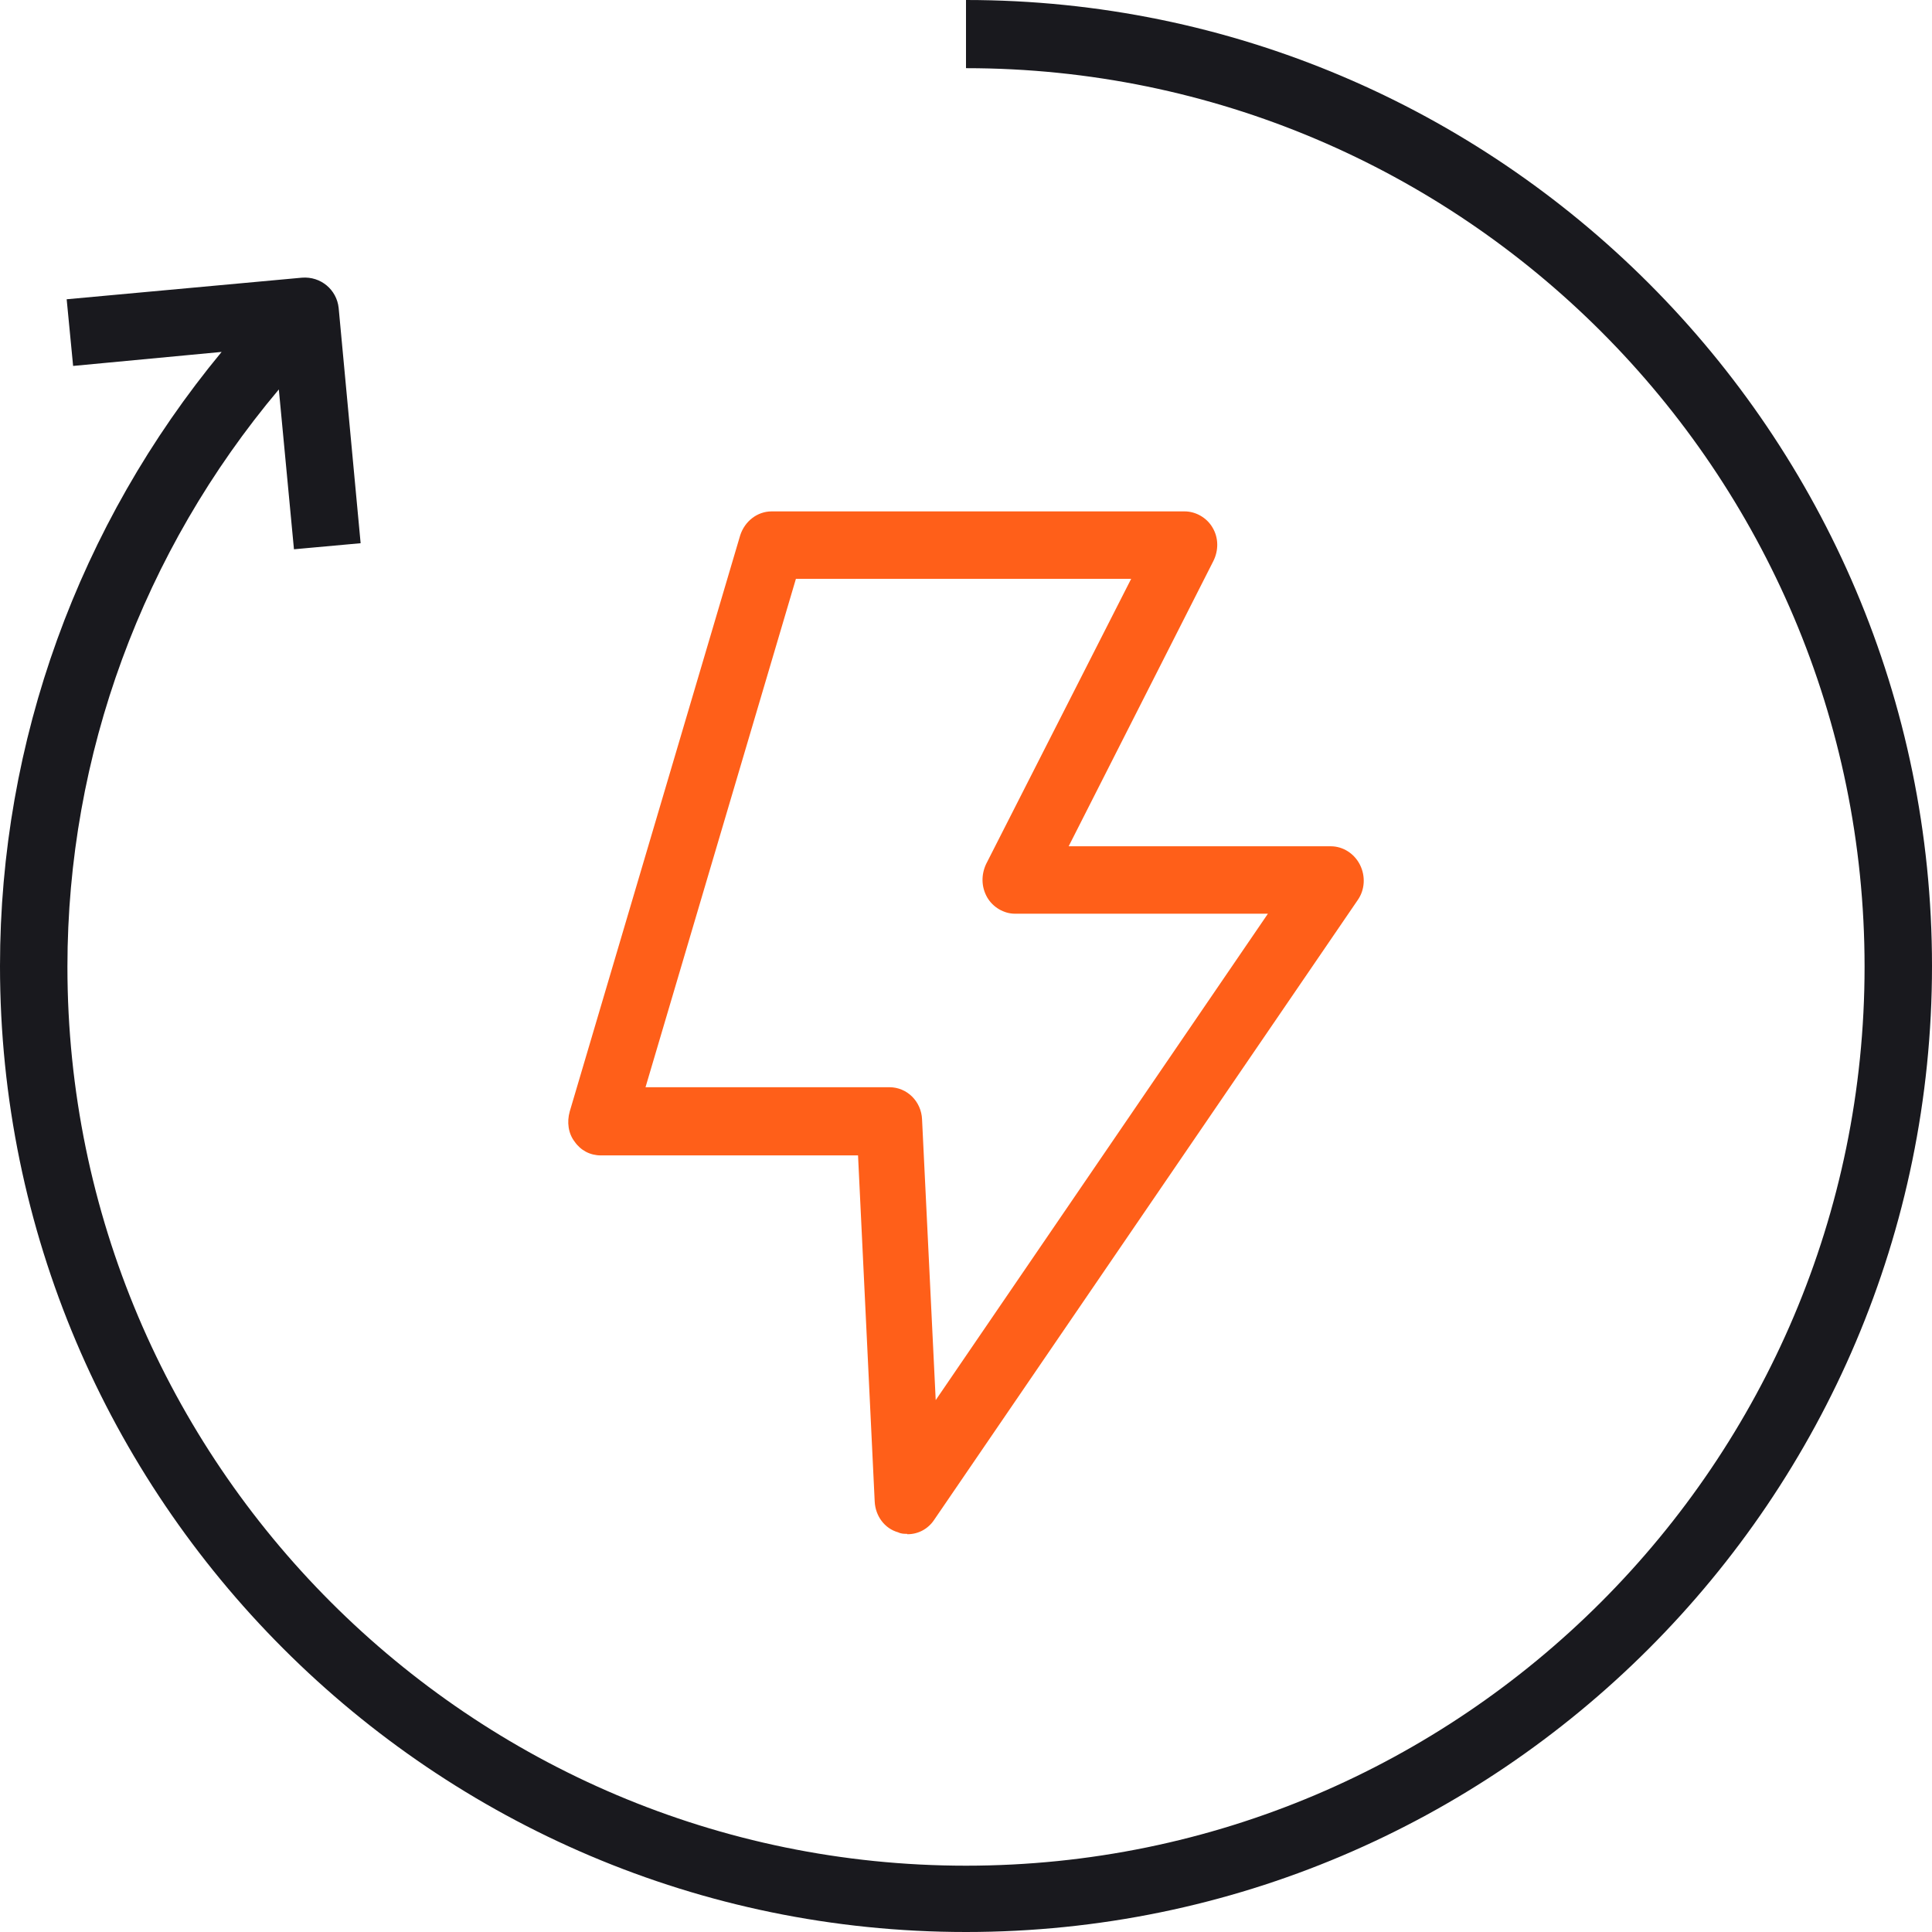 <svg width="59" height="59" viewBox="0 0 59 59" fill="none" xmlns="http://www.w3.org/2000/svg">
<g clip-path="url(#clip0_1195_5492)">
<path fill-rule="evenodd" clip-rule="evenodd" d="M19.701 33.202H27.163C27.695 33.202 28.135 33.63 28.158 34.185L28.575 42.757L38.72 27.903H30.992C30.657 27.903 30.322 27.706 30.148 27.406C29.963 27.082 29.963 26.712 30.113 26.388L34.544 17.676H24.306L19.713 33.202H19.701ZM27.707 46.841C27.614 46.841 27.522 46.841 27.429 46.795C27.013 46.679 26.735 46.297 26.712 45.858L26.203 35.284H18.348C18.024 35.284 17.735 35.133 17.55 34.867C17.353 34.613 17.307 34.266 17.399 33.942L22.605 16.346C22.744 15.918 23.126 15.617 23.565 15.617H36.175C36.522 15.617 36.858 15.814 37.031 16.115C37.216 16.427 37.216 16.809 37.054 17.133L32.635 25.844H40.641C41.011 25.844 41.358 26.064 41.532 26.411C41.705 26.758 41.682 27.174 41.462 27.487L28.528 46.413C28.343 46.691 28.043 46.852 27.719 46.852H27.707V46.841Z" fill="#FF5F19"/>
<path fill-rule="evenodd" clip-rule="evenodd" d="M29.5 0.023V2.082C44.643 2.082 56.941 14.391 56.941 29.523C56.941 44.655 44.632 56.975 29.5 56.975C14.368 56.975 2.059 44.666 2.059 29.523C2.059 23.045 4.361 16.832 8.515 11.893L8.977 16.774L11.013 16.589L10.342 9.405C10.284 8.85 9.799 8.434 9.22 8.48L2.036 9.139L2.233 11.175L6.768 10.747C2.406 16.023 0 22.628 0 29.5C0 45.754 13.235 59 29.5 59C45.766 59 59 45.766 59 29.5C59 13.235 45.766 0 29.5 0V0.023Z" fill="#19191E"/>
</g>
<defs>
<clipPath id="clip0_1195_5492">
<rect width="59" height="59" fill="white"/>
</clipPath>
</defs>
</svg>
